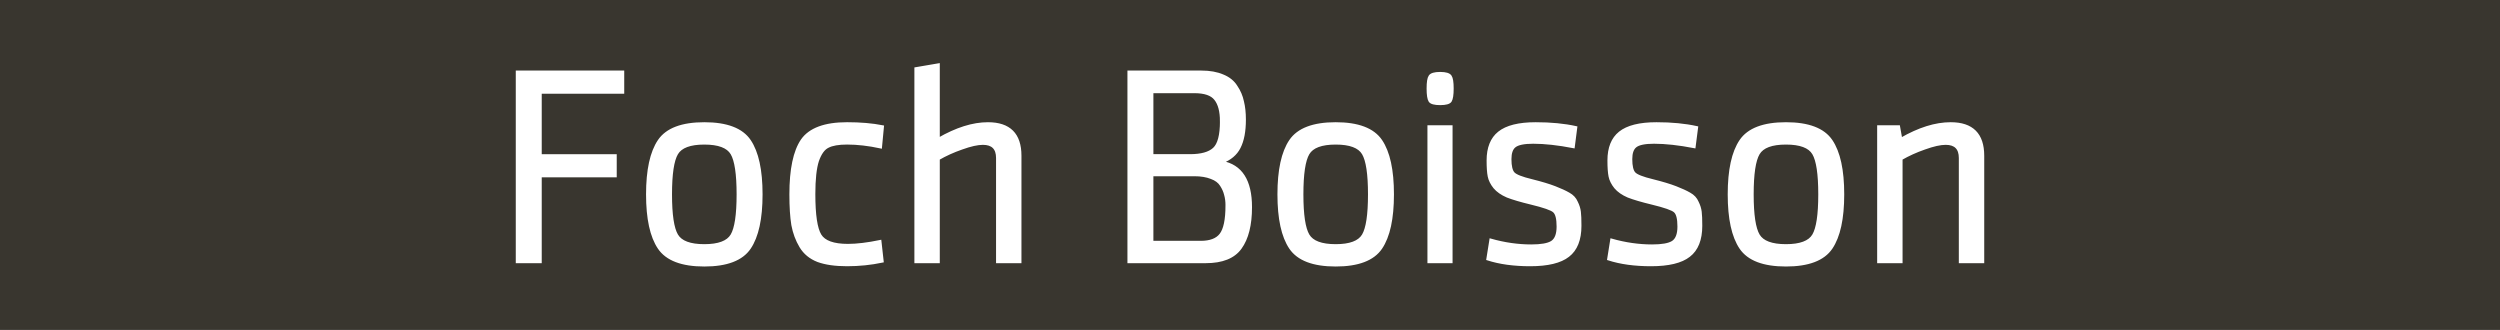 <?xml version="1.0" encoding="UTF-8" standalone="no"?>
<!-- Created with Inkscape (http://www.inkscape.org/) -->

<svg
   width="190.5mm"
   height="25.135mm"
   id="svg8631"
   version="1.1"
   inkscape:version="1.3.2 (091e20e, 2023-11-25, custom)"
   sodipodi:docname="g45.svg"
   inkscape:export-filename="..\..\Users\nicol\Desktop\noa.svg"
   inkscape:export-xdpi="90"
   inkscape:export-ydpi="90"
   xml:space="preserve"
   xmlns:inkscape="http://www.inkscape.org/namespaces/inkscape"
   xmlns:sodipodi="http://sodipodi.sourceforge.net/DTD/sodipodi-0.dtd"
   xmlns="http://www.w3.org/2000/svg"
   xmlns:svg="http://www.w3.org/2000/svg"
   xmlns:rdf="http://www.w3.org/1999/02/22-rdf-syntax-ns#"
   xmlns:cc="http://creativecommons.org/ns#"
   xmlns:dc="http://purl.org/dc/elements/1.1/"><rect width="100%" height="100%" fill="#808080" stroke="none"/><defs
     id="defs3" /><sodipodi:namedview
     inkscape:document-units="mm"
     id="base"
     pagecolor="#ffffff"
     bordercolor="#666666"
     borderopacity="1.0"
     inkscape:pageopacity="0.0"
     inkscape:pageshadow="2"
     inkscape:zoom="0.44444444"
     inkscape:cx="642.37501"
     inkscape:cy="302.625"
     inkscape:current-layer="g45"
     showgrid="false"
     inkscape:window-width="1920"
     inkscape:window-height="1009"
     inkscape:window-x="-8"
     inkscape:window-y="-8"
     inkscape:window-maximized="1"
     showguides="true"
     inkscape:pagecheckerboard="0"
     inkscape:showpageshadow="2"
     inkscape:deskcolor="#d1d1d1"><inkscape:grid
       type="xygrid"
       id="grid3625"
       originx="7258.697"
       originy="540.388"
       spacingx="1"
       spacingy="1"
       units="mm"
       visible="false" /></sodipodi:namedview><g
     inkscape:label="Layer 1"
     inkscape:groupmode="layer"
     id="layer1"
     transform="translate(7258.697,540.388)"><g
       id="g45"
       transform="translate(-679.5,-893)"><g
         id="g1"><path
           sodipodi:nodetypes="ccccc"
           inkscape:export-ydpi="90"
           inkscape:export-xdpi="90"
           inkscape:export-filename="F:\Marseille-transports\1-serveur\metro\image\cag.png"
           inkscape:connector-curvature="0"
           id="path44"
           d="m -6579.197,352.611 h 720 v 95 h -720 z"
           style="fill:#39362f;fill-opacity:1;stroke:none;stroke-width:0.354;stroke-linecap:butt;stroke-linejoin:miter;stroke-miterlimit:4;stroke-dasharray:none;stroke-opacity:1" /><path
           style="font-size:80px;line-height:75%;font-family:SenticoSansDT-Regular;-inkscape-font-specification:SenticoSansDT-Regular;text-align:center;letter-spacing:0px;word-spacing:0px;text-anchor:middle;fill:#ffffff;stroke:#ffffff;stroke-width:0.756"
           d="m -6423.556,428.031 h -6.72 v -54.72 h 30.48 v 5.92 h -23.76 v 18.16 h 21.6 v 5.92 h -21.6 z m 55.12,-7.68 q 1.76,-2.96 1.76,-11.76 0,-8.8 -1.76,-11.76 -1.76,-2.96 -7.92,-2.96 -6.16,0 -7.92,2.96 -1.76,2.96 -1.76,11.76 0,8.8 1.76,11.76 1.76,2.96 7.92,2.96 6.16,0 7.92,-2.96 z m 5.12,-27.2 q 3.36,4.96 3.36,15.44 0,10.48 -3.36,15.44 -3.36,4.96 -13.04,4.96 -9.68,0 -13.04,-4.96 -3.36,-4.96 -3.36,-15.44 0,-10.48 3.36,-15.44 3.36,-4.96 13.04,-4.96 9.68,0 13.04,4.96 z m 18.56,15.36 q 0,8.96 1.76,11.84 1.76,2.88 8,2.88 3.84,0 9.28,-1.12 l 0.64,5.76 q -4.96,1.04 -10.16,1.04 -5.12,0 -8.4,-1.2 -3.28,-1.28 -4.96,-4.08 -1.68,-2.8 -2.32,-6.24 -0.56,-3.44 -0.56,-8.8 0,-10.8 3.28,-15.6 3.36,-4.8 12.96,-4.8 5.76,0 10.24,0.88 l -0.56,5.92 q -5.2,-1.12 -9.68,-1.12 -3.68,0 -5.52,0.96 -1.84,0.88 -2.96,4.08 -1.04,3.2 -1.04,9.6 z m 59.36,19.52 h -6.56 v -29.92 q 0,-4.16 -4.16,-4.16 -2.32,0 -6.08,1.36 -3.68,1.28 -6.72,3.04 v 29.68 h -6.56 v -55.68 l 6.56,-1.12 v 21.44 q 7.76,-4.48 14.24,-4.48 9.28,0 9.28,9.28 z m 53.44,0 h -22.16 v -54.72 h 20.88 q 3.68,0 6.24,1.12 2.56,1.04 3.84,3.12 1.36,2 1.84,4.32 0.56,2.24 0.56,5.2 0,5.04 -1.52,8 -1.44,2.88 -5.04,4.24 8.32,1.52 8.32,12.96 0,7.68 -2.96,11.76 -2.88,4 -10,4 z m 6.08,-16.24 q 0,-1.76 -0.4,-3.12 -0.32,-1.36 -1.2,-2.72 -0.88,-1.44 -2.88,-2.16 -2,-0.8 -4.88,-0.8 h -12.16 v 19.36 h 14 q 4.08,0 5.76,-2.16 1.76,-2.24 1.76,-8.4 z m -1.6,-24.24 q 0,-4.32 -1.68,-6.4 -1.6,-2.08 -6.08,-2.08 h -12.16 v 18.32 h 10.96 q 4.8,0 6.88,-1.92 2.08,-1.92 2.08,-7.92 z m 40.88,32.8 q 1.76,-2.96 1.76,-11.76 0,-8.8 -1.76,-11.76 -1.76,-2.96 -7.92,-2.96 -6.16,0 -7.92,2.96 -1.76,2.96 -1.76,11.76 0,8.8 1.76,11.76 1.76,2.96 7.92,2.96 6.16,0 7.92,-2.96 z m 5.12,-27.2 q 3.36,4.96 3.36,15.44 0,10.48 -3.36,15.44 -3.36,4.96 -13.04,4.96 -9.68,0 -13.04,-4.96 -3.36,-4.96 -3.36,-15.44 0,-10.48 3.36,-15.44 3.36,-4.96 13.04,-4.96 9.68,0 13.04,4.96 z m 20.24,34.88 h -6.48 v -38.96 h 6.48 z m -6.16,-46.32 q -0.56,-0.88 -0.56,-3.6 0,-2.72 0.56,-3.52 0.56,-0.88 2.96,-0.88 2.4,0 2.96,0.88 0.56,0.8 0.56,3.52 0,2.72 -0.56,3.6 -0.56,0.8 -2.96,0.8 -2.4,0 -2.96,-0.8 z m 43.28,35.92 q 0,6 -3.44,8.64 -3.36,2.64 -10.96,2.64 -7.04,0 -12.24,-1.68 l 0.88,-5.52 q 5.92,1.68 11.68,1.68 4.24,0 5.92,-1.04 1.76,-1.12 1.76,-4.48 0,-3.44 -1.12,-4.4 -1.04,-0.96 -6.64,-2.32 -4.32,-1.04 -6.8,-2 -2.4,-1.04 -3.68,-2.56 -1.28,-1.6 -1.6,-3.2 -0.32,-1.6 -0.32,-4.56 0,-5.44 3.2,-8 3.28,-2.64 10.56,-2.64 6.56,0 11.6,1.12 l -0.72,5.6 q -6.64,-1.28 -11.6,-1.28 -4,0 -5.36,1.12 -1.28,1.04 -1.28,3.68 0,3.04 0.96,4.08 0.96,1.04 5.28,2.08 4.16,1.04 6.64,2 2.48,0.96 4,1.84 1.6,0.88 2.24,2.4 0.72,1.44 0.88,2.8 0.16,1.28 0.16,4 z m 34.8,0 q 0,6 -3.44,8.64 -3.36,2.64 -10.96,2.64 -7.04,0 -12.24,-1.68 l 0.88,-5.52 q 5.92,1.68 11.68,1.68 4.24,0 5.92,-1.04 1.76,-1.12 1.76,-4.48 0,-3.44 -1.12,-4.4 -1.04,-0.96 -6.64,-2.32 -4.32,-1.04 -6.8,-2 -2.4,-1.04 -3.68,-2.56 -1.28,-1.6 -1.6,-3.2 -0.32,-1.6 -0.32,-4.56 0,-5.44 3.2,-8 3.28,-2.64 10.56,-2.64 6.56,0 11.6,1.12 l -0.72,5.6 q -6.64,-1.28 -11.6,-1.28 -4,0 -5.36,1.12 -1.28,1.04 -1.28,3.68 0,3.04 0.96,4.08 0.96,1.04 5.28,2.08 4.16,1.04 6.64,2 2.48,0.96 4,1.84 1.6,0.88 2.24,2.4 0.72,1.44 0.88,2.8 0.16,1.28 0.16,4 z m 32.4,2.72 q 1.76,-2.96 1.76,-11.76 0,-8.8 -1.76,-11.76 -1.76,-2.96 -7.92,-2.96 -6.16,0 -7.92,2.96 -1.76,2.96 -1.76,11.76 0,8.8 1.76,11.76 1.76,2.96 7.92,2.96 6.16,0 7.92,-2.96 z m 5.12,-27.2 q 3.36,4.96 3.36,15.44 0,10.48 -3.36,15.44 -3.36,4.96 -13.04,4.96 -9.68,0 -13.04,-4.96 -3.36,-4.96 -3.36,-15.44 0,-10.48 3.36,-15.44 3.36,-4.96 13.04,-4.96 9.68,0 13.04,4.96 z m 43.68,34.88 h -6.56 v -29.92 q 0,-4.16 -4.16,-4.16 -2.32,0 -6.08,1.36 -3.68,1.28 -6.72,3.04 v 29.68 h -6.56 v -38.96 h 5.84 l 0.64,3.6 q 7.76,-4.48 14.32,-4.48 9.28,0 9.28,9.28 z"
           id="text44"
           aria-label="Foch Boisson" /></g></g></g></svg>
